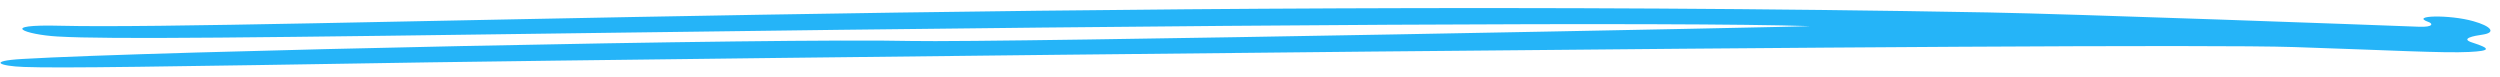 <svg width="227" height="7" viewBox="0 0 227 7" fill="none" xmlns="http://www.w3.org/2000/svg">
<path fill-rule="evenodd" clip-rule="evenodd" d="M5.213 3.314C10.009 3.59 22.602 3.423 56.787 2.958C110.168 2.228 152.539 1.989 164.322 2.371C165.258 2.41 90.437 3.886 82.749 3.721C70.763 3.446 13.561 4.665 2.057 5.353C-1.213 5.539 0.021 6.006 2.155 6.079C5.489 6.204 14.429 6.055 38.942 5.662C56.18 5.392 193.332 3.783 208.331 4.274C216.752 4.55 221.87 4.839 224.206 4.718C226.163 4.62 226.189 4.412 224.486 3.865C223.341 3.5 224.623 3.256 225.44 3.14C226.694 2.949 226.159 2.367 224.574 1.923C222.432 1.313 218.751 1.384 220.514 1.999C220.895 2.132 220.988 2.478 219.643 2.428C215.725 2.277 188.035 1.262 180.523 1.129C100.312 -0.331 22.095 2.738 5.52 2.339C-0.357 2.183 2.346 3.148 5.213 3.314Z" fill="#25B4F8"/>
</svg>
